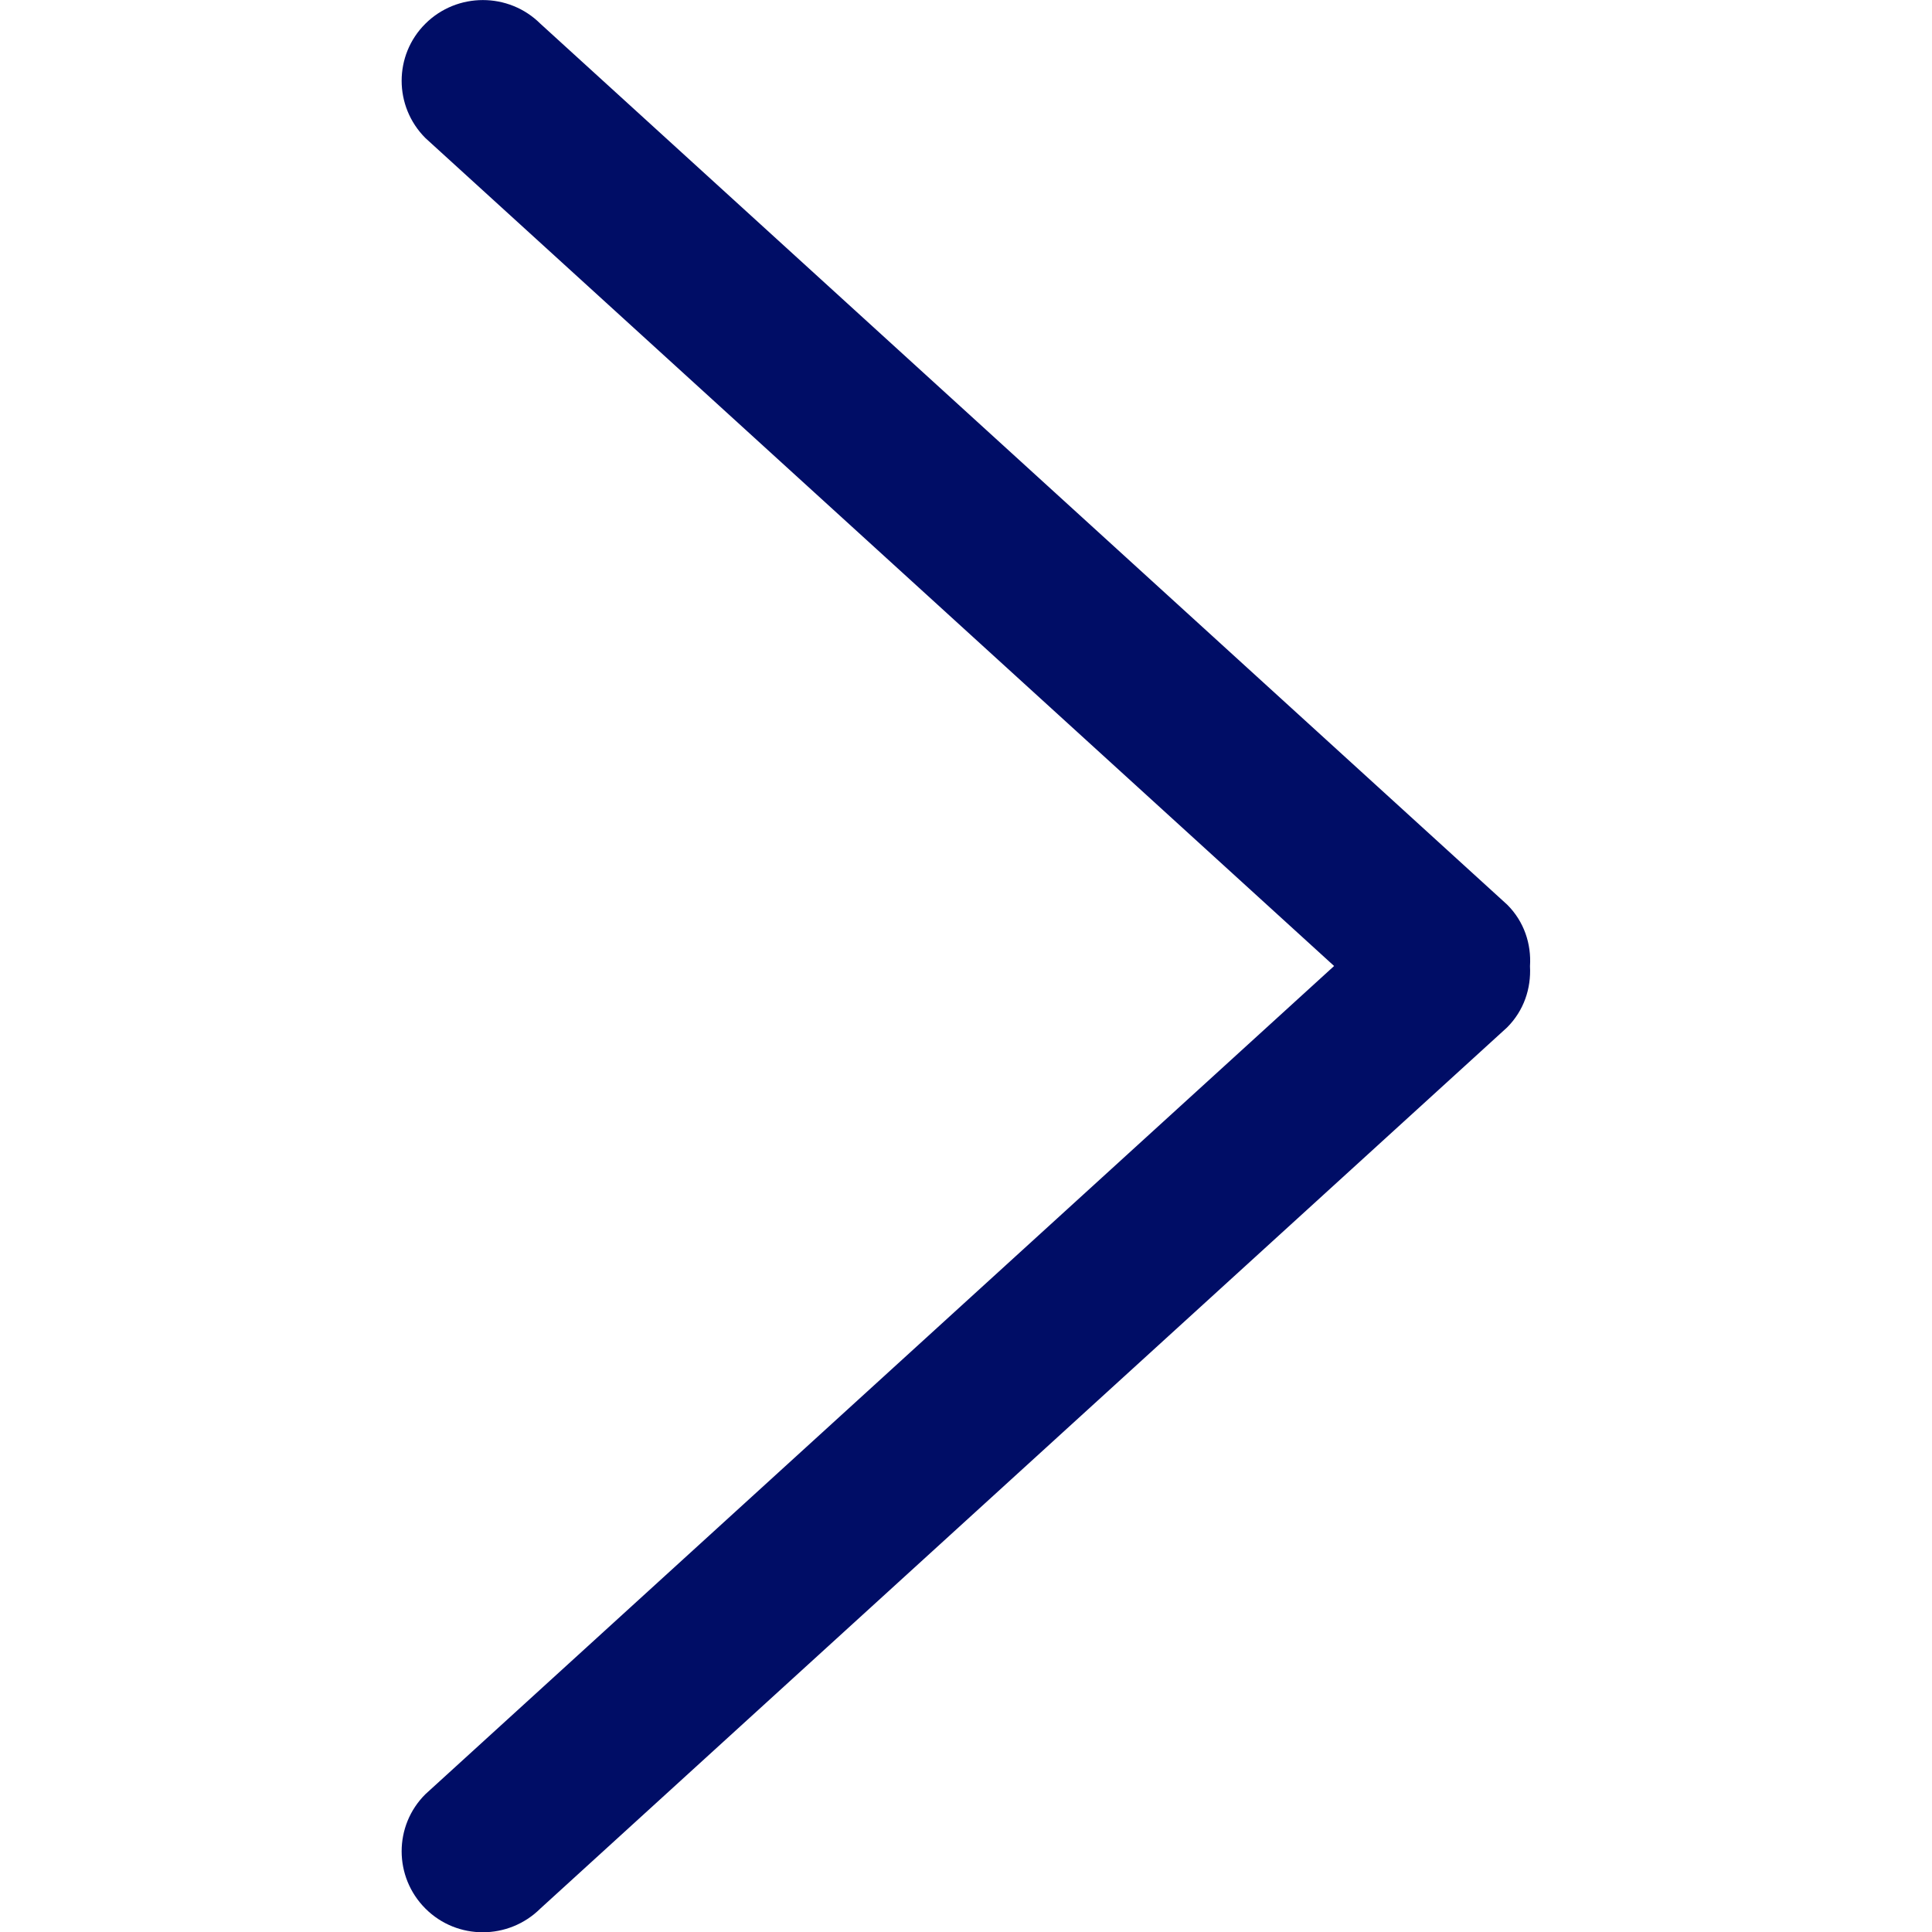 <?xml version="1.0" encoding="utf-8"?>
<!-- Generator: Adobe Illustrator 26.0.0, SVG Export Plug-In . SVG Version: 6.00 Build 0)  -->
<svg version="1.1" id="Capa_1" xmlns="http://www.w3.org/2000/svg" xmlns:xlink="http://www.w3.org/1999/xlink" x="0px" y="0px"
	 viewBox="0 0 792 792" style="enable-background:new 0 0 792 792;" xml:space="preserve">
<style type="text/css">
	.st0{fill:#000D66;}
</style>
<g>
	<g id="_x38_">
		<g>
			<path class="st0" d="M617.9,370.9L221.5,9.7c-13-12.9-34.1-12.9-47.1,0s-13,33.9,0,46.9L546.9,396L174.4,735.5
				c-13,12.9-13,33.9,0,46.9s34.1,12.9,47.1,0l396.3-361.2c6.9-6.9,9.9-16,9.4-25.1C627.8,387,624.8,377.8,617.9,370.9z"/>
		</g>
	</g>
</g>
</svg>
